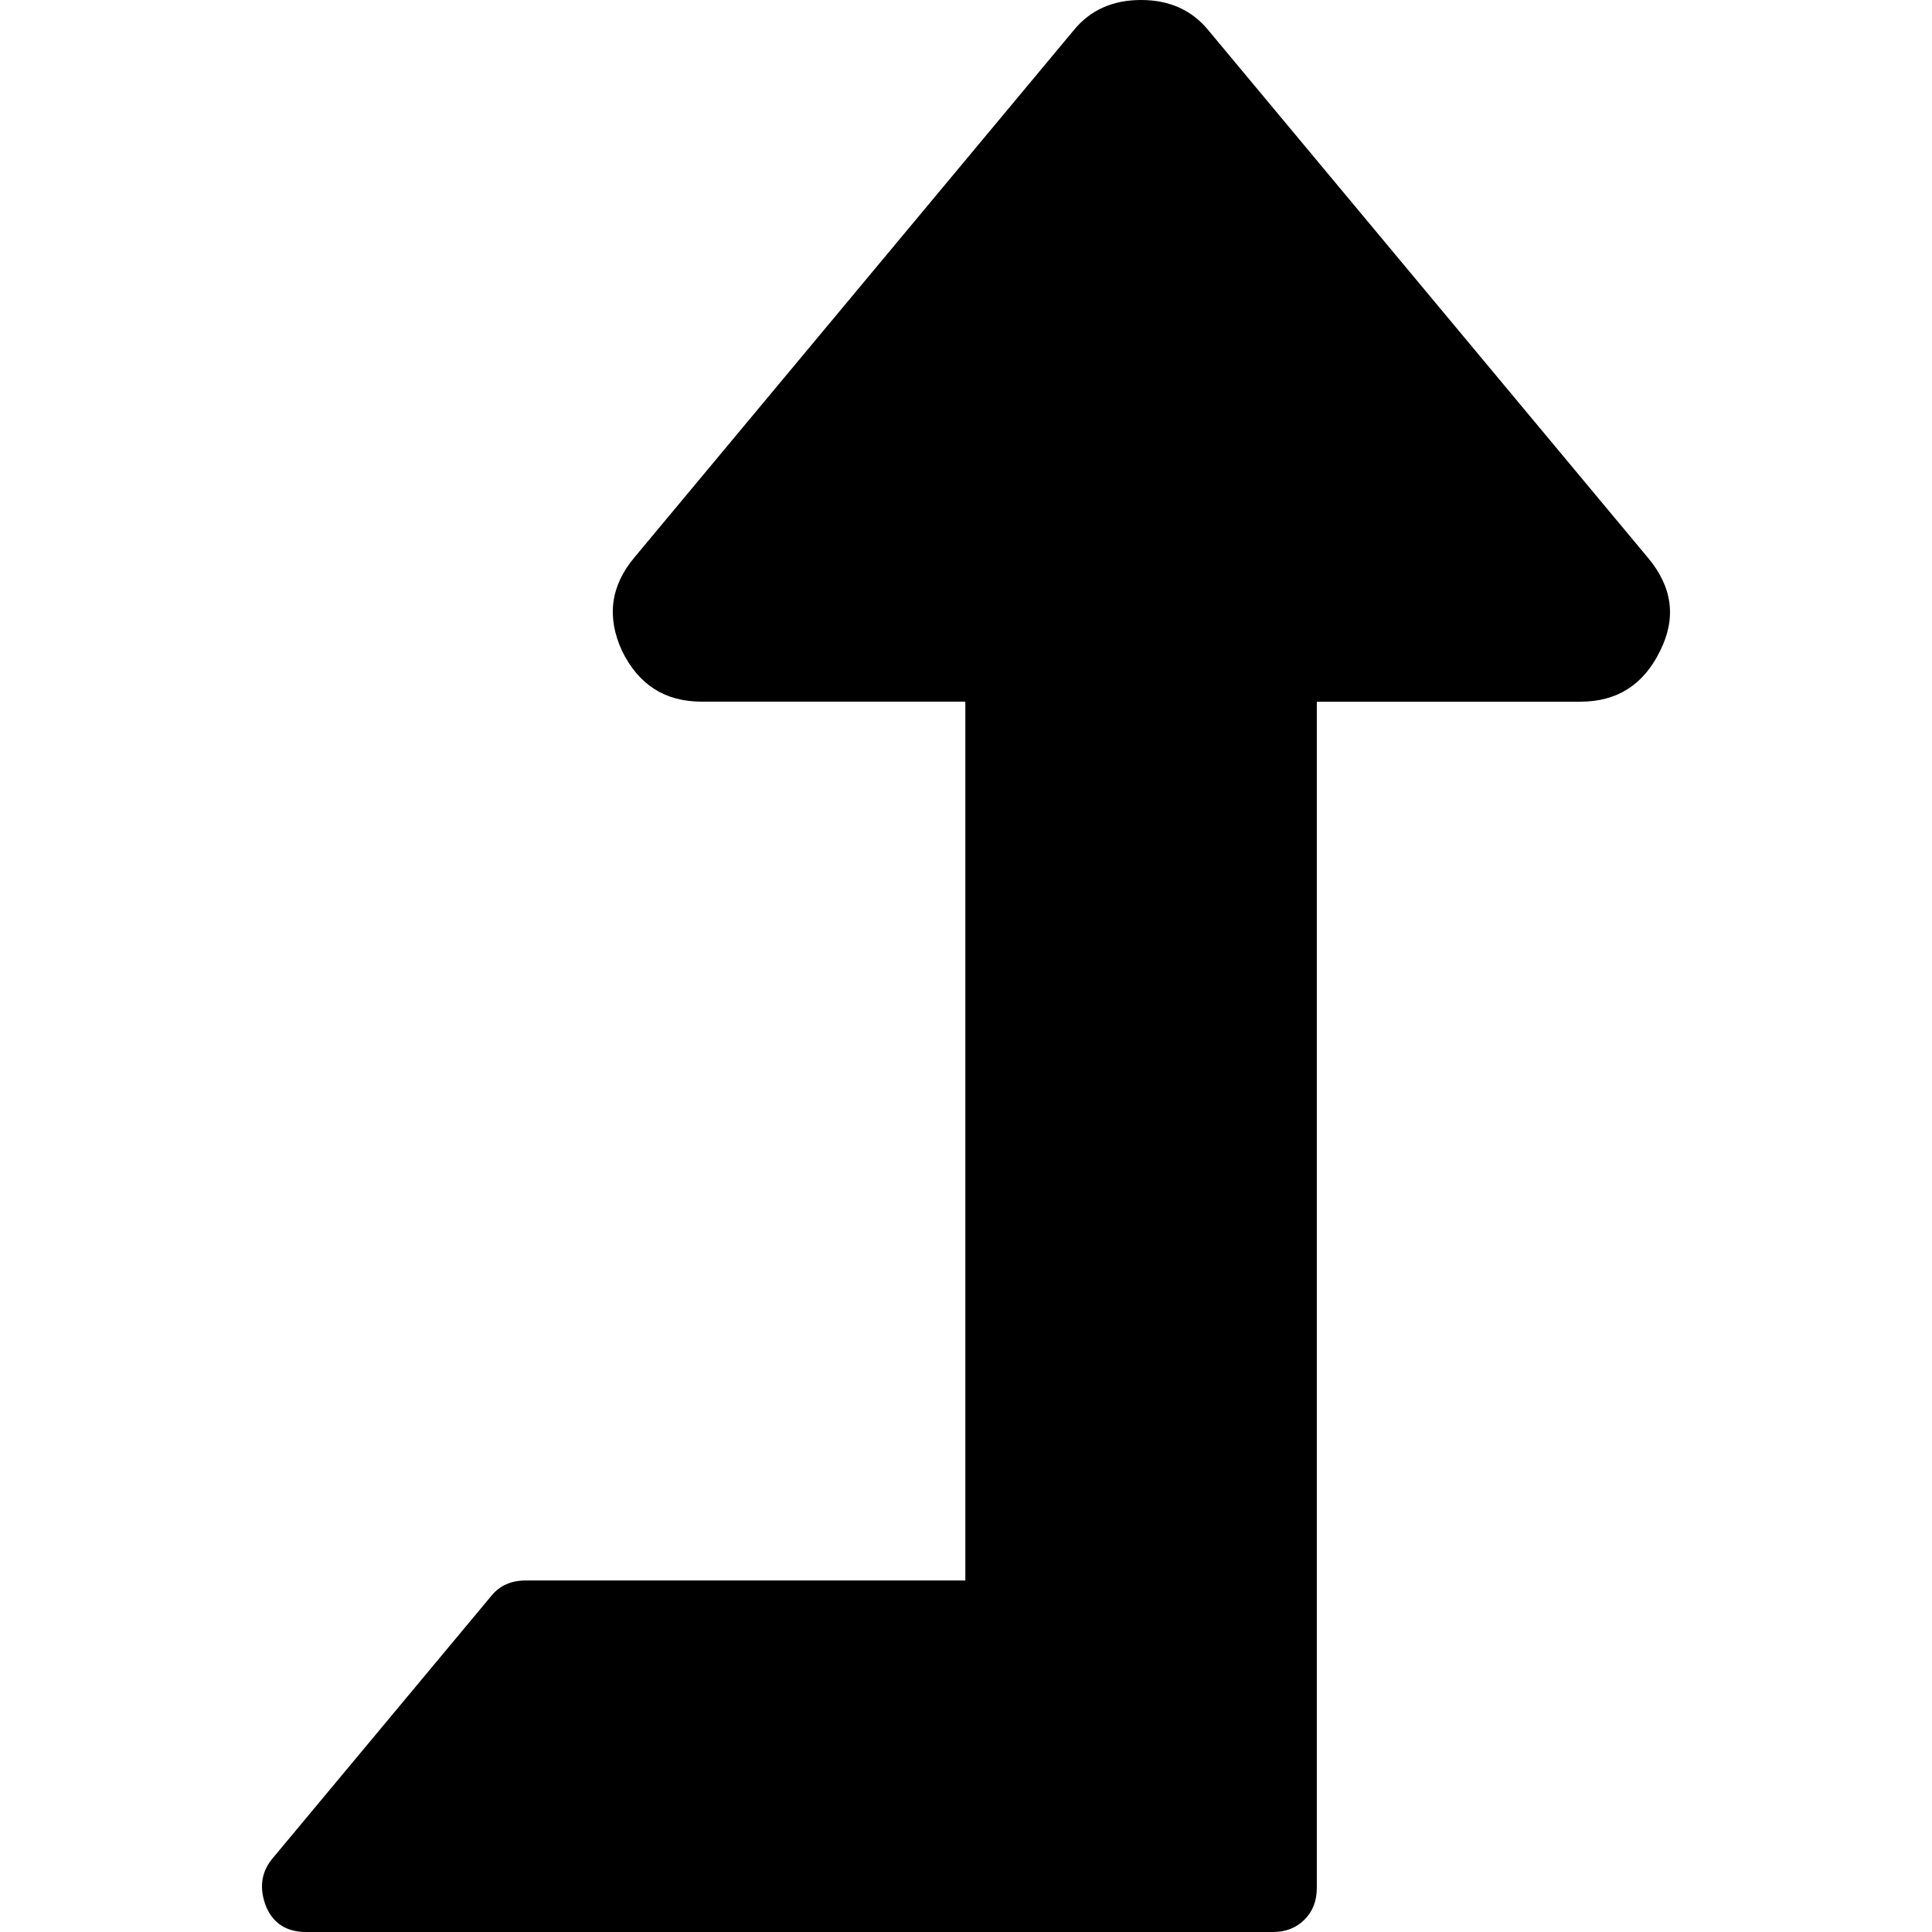 <?xml version="1.0" encoding="UTF-8"?> <!-- Generator: Adobe Illustrator 16.0.0, SVG Export Plug-In . SVG Version: 6.00 Build 0) --> <svg xmlns="http://www.w3.org/2000/svg" xmlns:xlink="http://www.w3.org/1999/xlink" id="Capa_1" x="0px" y="0px" width="401.71px" height="401.71px" viewBox="0 0 401.71 401.71" style="enable-background:new 0 0 401.71 401.71;" xml:space="preserve"> <g> <path d="M342.602,115.914L251.24,6.28C247.812,2.096,243.144,0,237.254,0c-5.899,0-10.564,2.093-13.99,6.28l-91.363,109.634 c-4.947,5.905-5.802,12.371-2.568,19.414c3.427,7.044,8.951,10.566,16.562,10.566h54.821v182.723h-91.363 c-3.046,0-5.426,1.048-7.139,3.142l-45.683,54.816c-2.284,2.854-2.663,6.19-1.143,9.996c1.525,3.433,4.283,5.14,8.282,5.14h200.995 c2.67,0,4.853-0.852,6.567-2.562c1.711-1.715,2.566-3.901,2.566-6.571V145.897h54.819c7.615,0,13.131-3.521,16.563-10.566 C348.604,128.481,347.745,122.009,342.602,115.914z"></path> </g> <g> </g> <g> </g> <g> </g> <g> </g> <g> </g> <g> </g> <g> </g> <g> </g> <g> </g> <g> </g> <g> </g> <g> </g> <g> </g> <g> </g> <g> </g> </svg> 